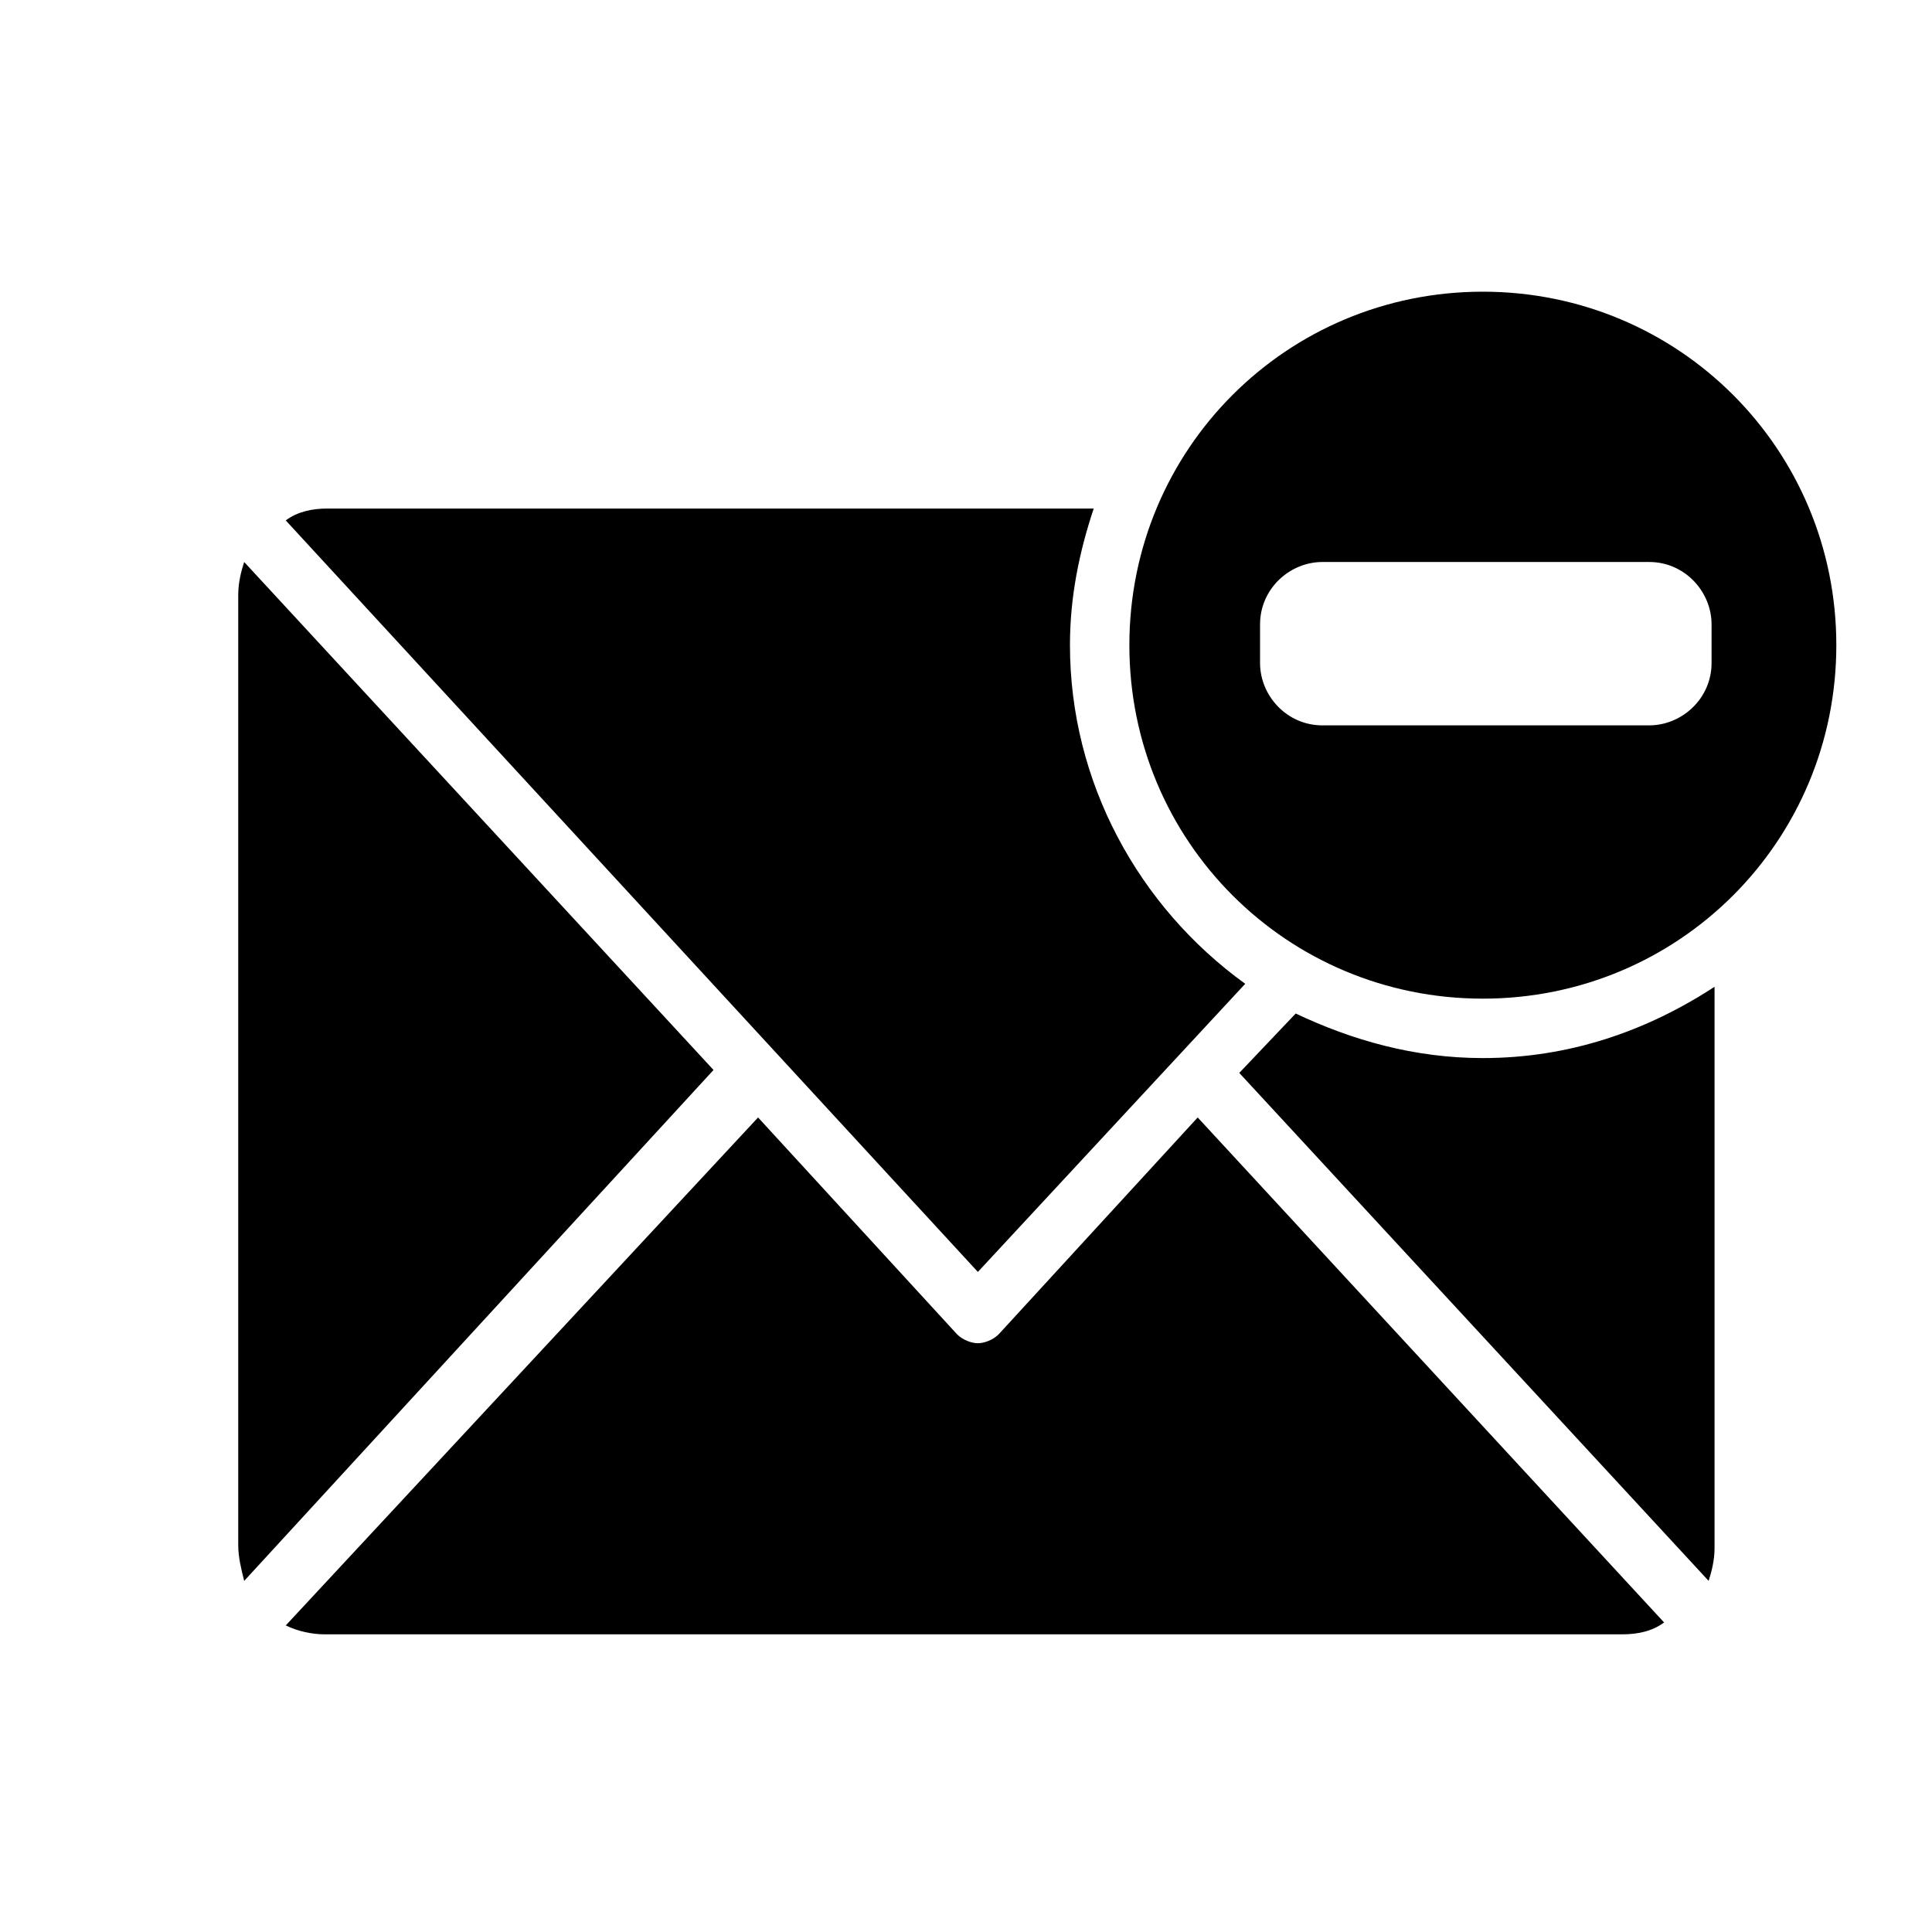 <?xml version="1.0" encoding="UTF-8"?>
<!-- Uploaded to: SVG Find, www.svgrepo.com, Generator: SVG Find Mixer Tools -->
<svg fill="#000000" width="800px" height="800px" version="1.1" viewBox="144 144 512 512" xmlns="http://www.w3.org/2000/svg">
 <g>
  <path d="m208.71 292.94c-0.789 2.363-1.574 5.512-1.574 8.66v251.91c0 3.148 0.789 6.297 1.574 9.445l124.38-135.4z"/>
  <path d="m461.4 440.14-52.742 57.465c-1.574 1.574-3.938 2.363-5.512 2.363s-3.938-0.789-5.512-2.363l-52.738-57.465-125.16 134.61c3.148 1.574 7.086 2.363 10.234 2.363h344.01c3.938 0 7.871-0.789 11.02-3.148z"/>
  <path d="m427.55 314.98c0-12.594 2.363-24.402 6.297-36.211h-203.1c-3.938 0-7.871 0.789-11.02 3.148l183.42 199.16 70.848-76.359c-28.34-20.469-46.445-53.531-46.445-89.742z"/>
  <path d="m536.97 424.4c-18.105 0-34.637-4.723-49.594-11.809l-14.957 15.742 124.38 134.61c0.789-2.363 1.574-5.512 1.574-8.66v-148.78c-18.105 11.809-38.574 18.895-61.402 18.895z"/>
  <path d="m536.97 221.3c-51.957 0-93.676 41.723-93.676 93.676 0 51.957 41.723 93.676 93.676 93.676 51.957 0 93.676-41.723 93.676-93.676 0-51.957-41.723-93.676-93.676-93.676zm60.613 98.398c0 9.445-7.871 16.531-16.531 16.531h-86.594c-9.445 0-16.531-7.871-16.531-16.531v-10.234c0-9.445 7.871-16.531 16.531-16.531h86.594c9.445 0 16.531 7.871 16.531 16.531z"/>
 </g>
</svg>